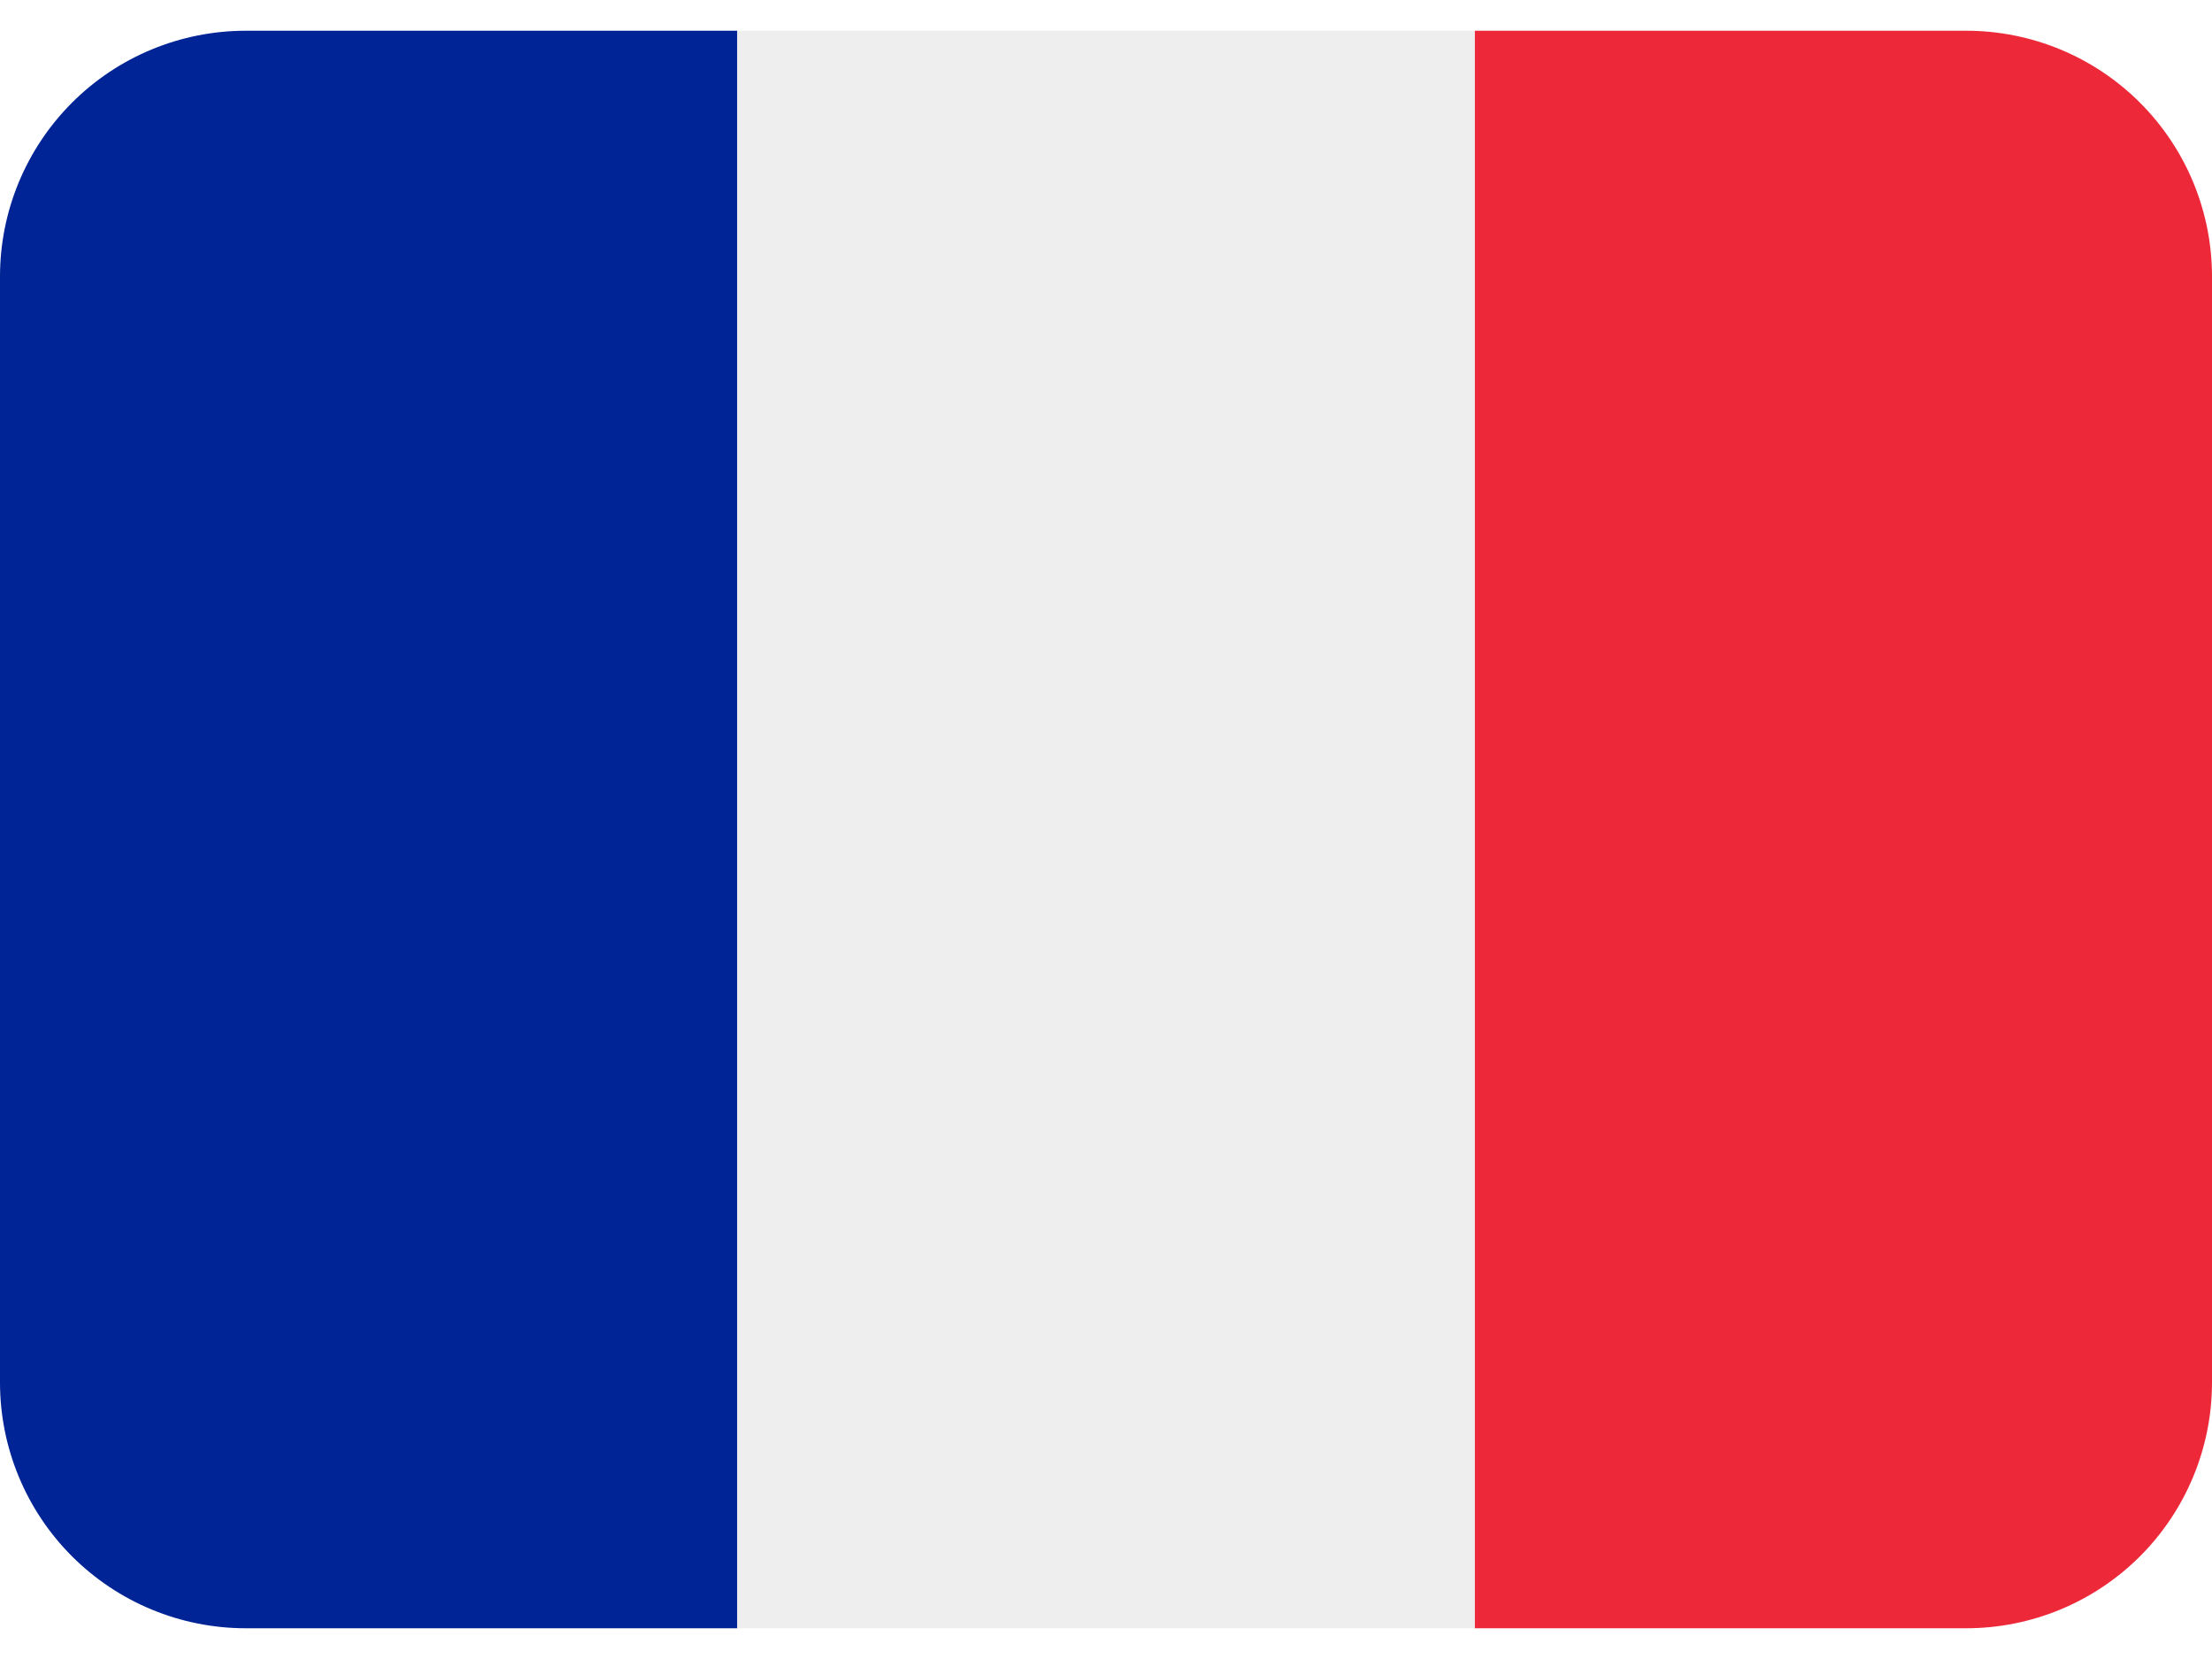 <svg width="48" height="36" viewBox="0 0 48 36" fill="none" xmlns="http://www.w3.org/2000/svg">
<path d="M48 30C48 31.414 47.438 32.771 46.438 33.771C45.438 34.771 44.081 35.333 42.667 35.333H32V0.667H42.667C44.081 0.667 45.438 1.228 46.438 2.229C47.438 3.229 48 4.585 48 6V30Z" fill="#ED2939"/>
<path d="M5.333 0.667C3.919 0.667 2.562 1.228 1.562 2.229C0.562 3.229 0 4.585 0 6L0 30C0 31.414 0.562 32.771 1.562 33.771C2.562 34.771 3.919 35.333 5.333 35.333H16V0.667H5.333Z" fill="#002495"/>
<path d="M16 0.667H32V35.333H16V0.667Z" fill="#EEEEEE"/>
</svg>
